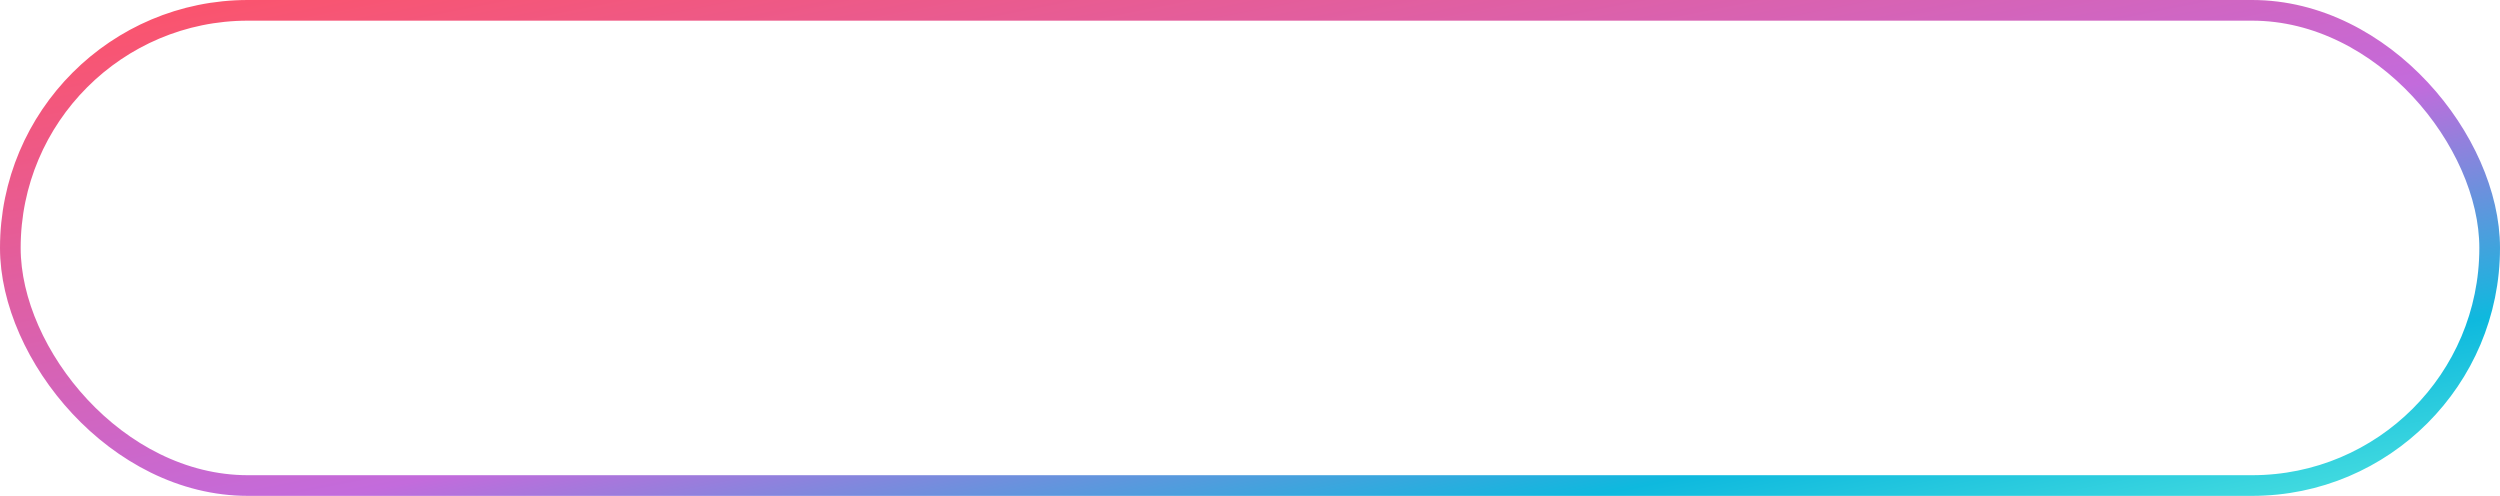 <svg width="121" height="24" viewBox="0 0 121 24" fill="none" xmlns="http://www.w3.org/2000/svg">
<rect x="0.5" y="0.5" width="120" height="23" rx="11.5" stroke="url(#paint0_linear_670_4577)"/>
<defs>
<linearGradient id="paint0_linear_670_4577" x1="121" y1="24" x2="111.84" y2="-22.183" gradientUnits="userSpaceOnUse">
<stop stop-color="#51E4DF"/>
<stop offset="0.182" stop-color="#0EB9DE"/>
<stop offset="0.432" stop-color="#C36BDC"/>
<stop offset="1" stop-color="#FF5264"/>
</linearGradient>
</defs>
</svg>
